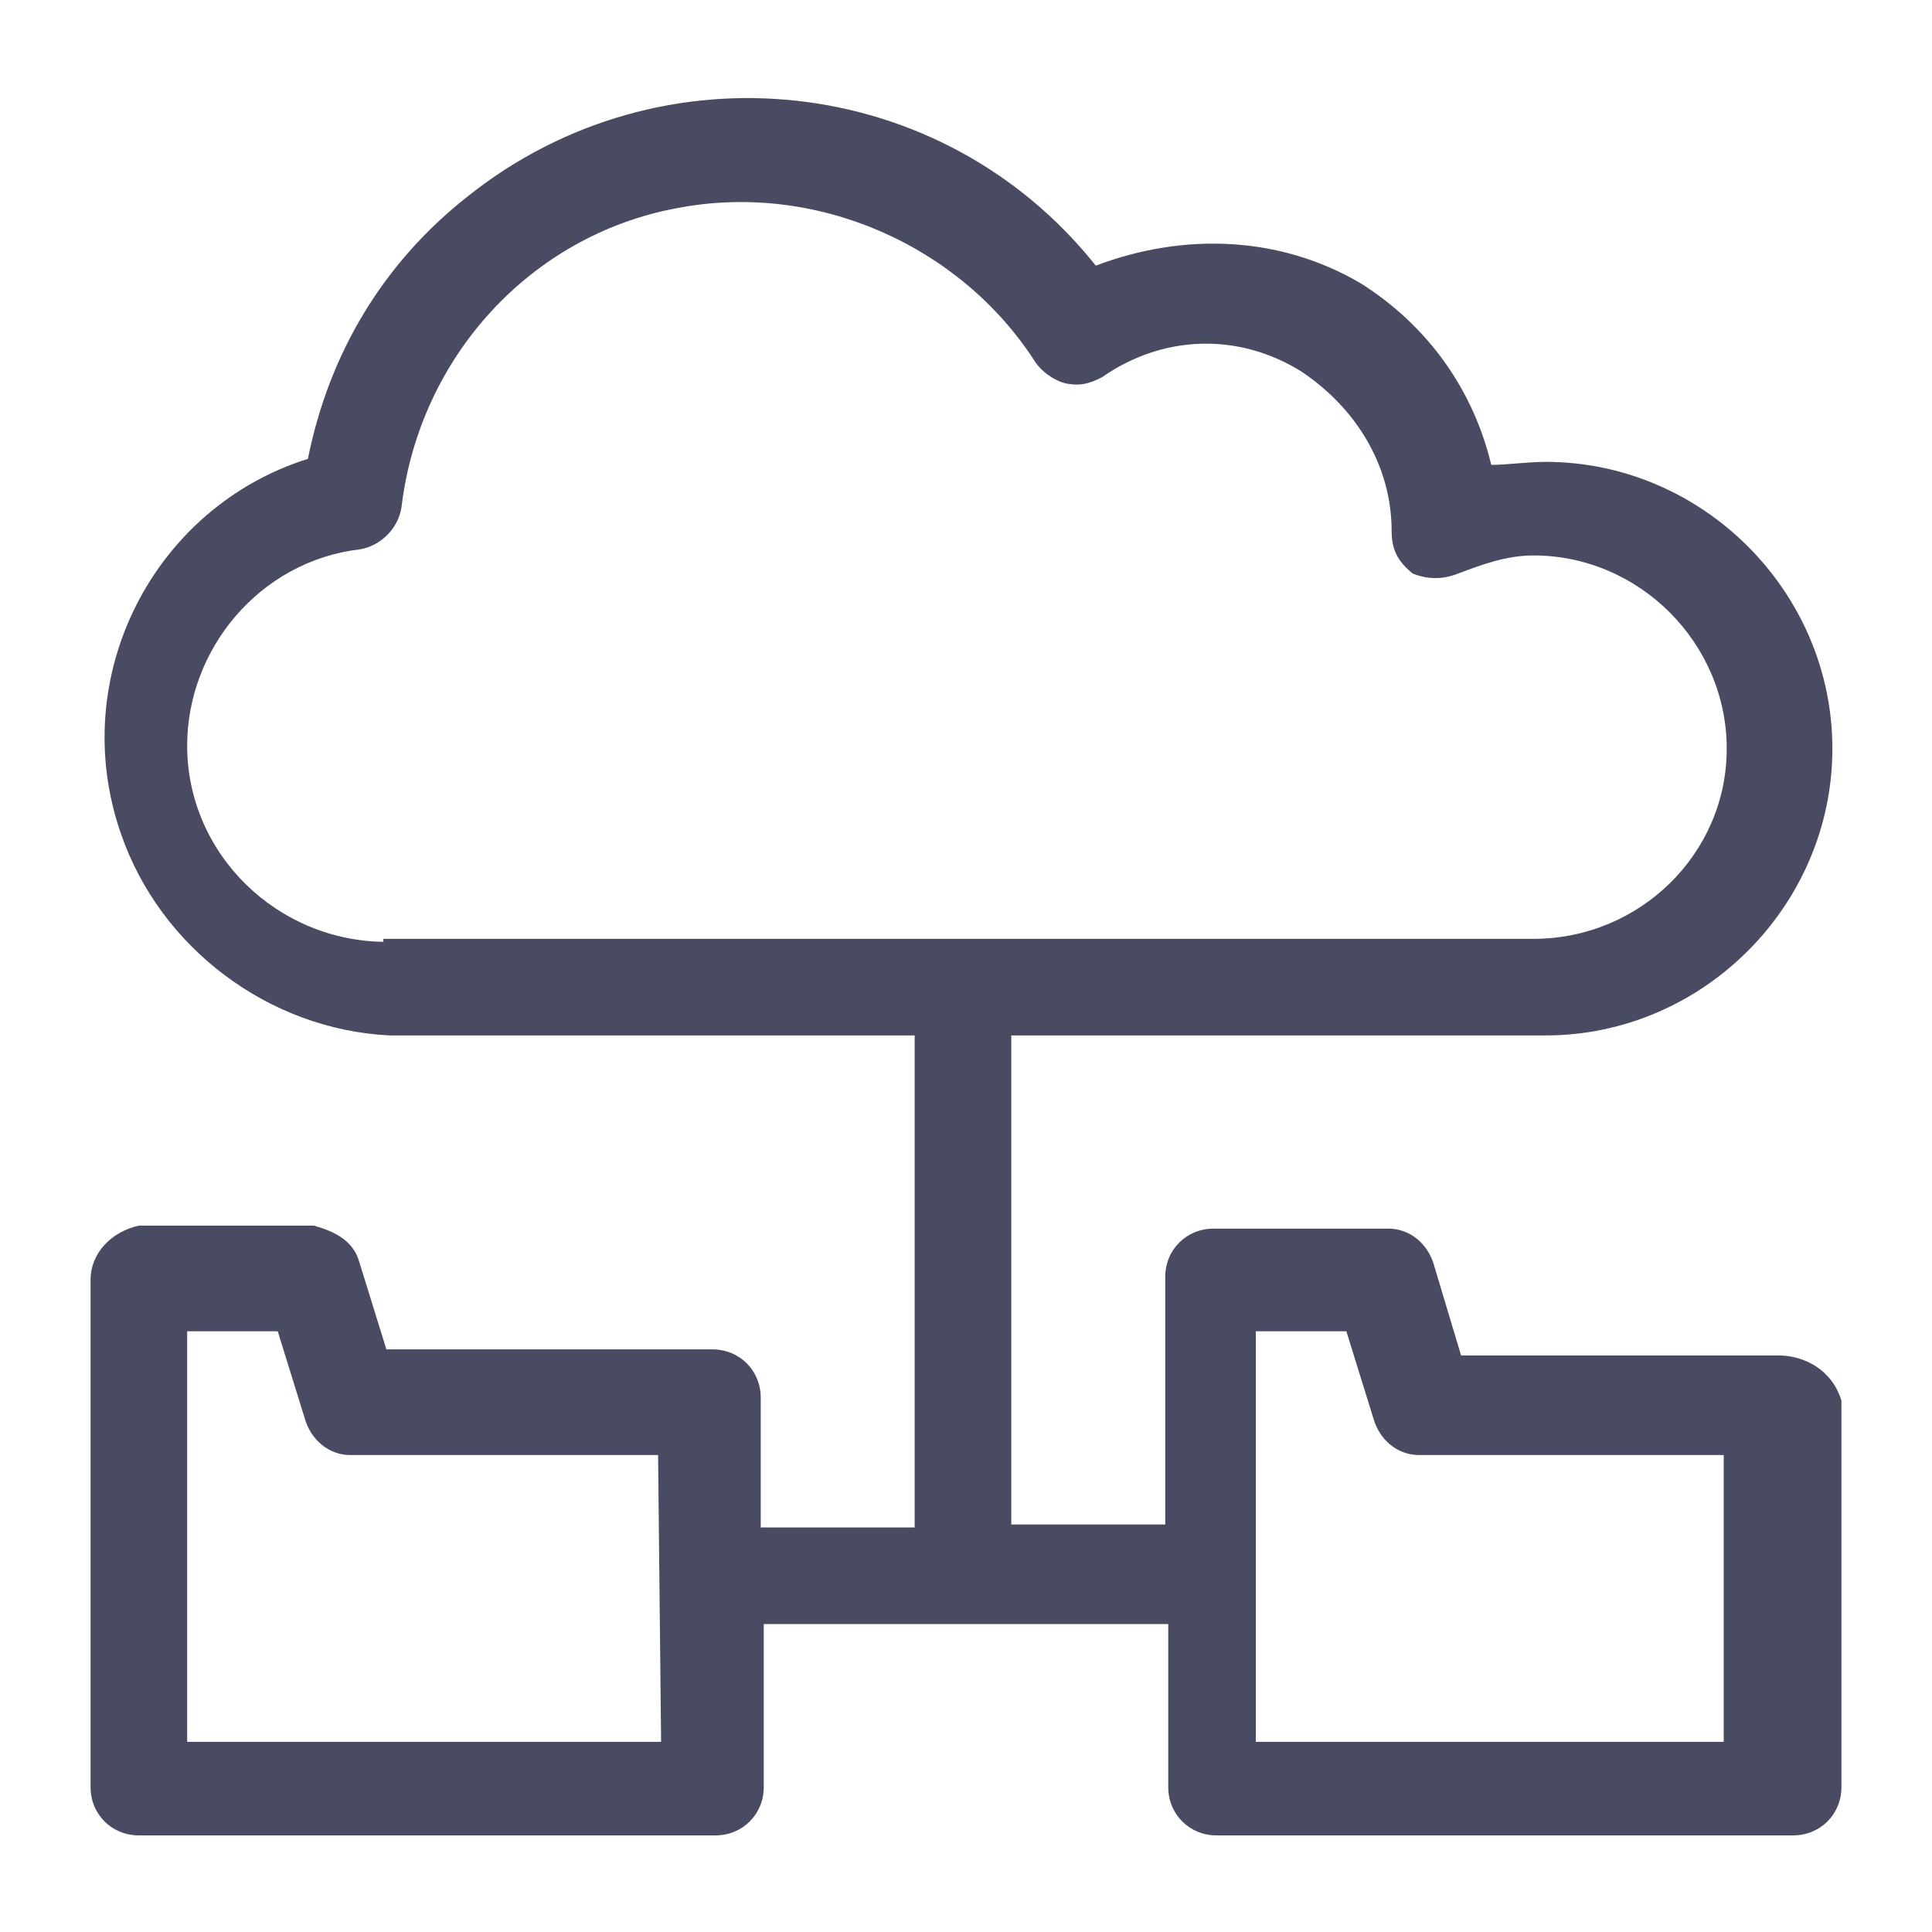 <?xml version="1.0" encoding="utf-8"?>
<!-- Generator: Adobe Illustrator 28.3.0, SVG Export Plug-In . SVG Version: 6.00 Build 0)  -->
<svg version="1.1" id="Layer_1" xmlns="http://www.w3.org/2000/svg" xmlns:xlink="http://www.w3.org/1999/xlink" x="0px" y="0px"
	 viewBox="0 0 64 64" style="enable-background:new 0 0 64 64;" xml:space="preserve">
<style type="text/css">
	.st0{fill:#484B62;}
</style>
<path class="st0" d="M58.9,44.9H48.4l-0.9-3c-0.2-0.7-0.8-1.2-1.5-1.2h-5.8c-0.9,0-1.6,0.7-1.6,1.6l0,0v8.2h-5.1V34.3h17.7
	c5.2,0,9.5-4.3,9.5-9.5s-4.3-9.5-9.5-9.5c-0.6,0-1.3,0.1-1.8,0.1c-0.6-2.5-2.1-4.6-4.3-6c-2.7-1.6-5.9-1.7-8.8-0.6
	c-5.1-6.4-14.4-7.4-20.8-2.3c-2.8,2.2-4.6,5.2-5.3,8.7c-5.1,1.6-8,7.2-6.2,12.4c1.3,3.8,4.9,6.5,8.9,6.7h17.4v16.3h-5.1v-4.3
	c0-0.9-0.7-1.6-1.6-1.6l0,0H12.8l-0.9-2.9c-0.2-0.7-0.8-1-1.5-1.2H4.6C3.7,40.8,3,41.5,3,42.4v16.8c0,0.9,0.7,1.6,1.6,1.6h19.1
	c0.9,0,1.6-0.7,1.6-1.6v-5.4h13.4v5.4c0,0.9,0.7,1.6,1.6,1.6h19.1c0.9,0,1.6-0.7,1.6-1.6V46.4C60.7,45.4,59.8,44.9,58.9,44.9z
	 M21.9,57.7H6.2V44.1h3l0.9,2.9c0.2,0.7,0.8,1.2,1.5,1.2h10.2L21.9,57.7L21.9,57.7z M12.8,31.2c-3.6,0-6.6-2.9-6.6-6.5
	c0-3.2,2.4-6.1,5.7-6.5c0.7-0.1,1.3-0.7,1.4-1.4c0.6-5,4.3-9,9.1-9.9C27,6,31.8,8.1,34.3,12c0.2,0.3,0.6,0.6,1,0.7
	c0.5,0.1,0.8,0,1.2-0.2c2-1.4,4.5-1.5,6.6-0.2c1.8,1.2,3,3.1,3,5.3c0,0.6,0.2,1,0.7,1.4c0.5,0.2,1,0.2,1.5,0
	c0.8-0.3,1.6-0.6,2.5-0.6c3.5,0,6.4,2.9,6.4,6.4s-2.9,6.3-6.4,6.3H12.7v0.1H12.8z M57.3,57.7H41.6V44.1h3l0.9,2.9
	c0.2,0.7,0.8,1.2,1.5,1.2h10.1v9.6h0.2V57.7z"/>
</svg>
